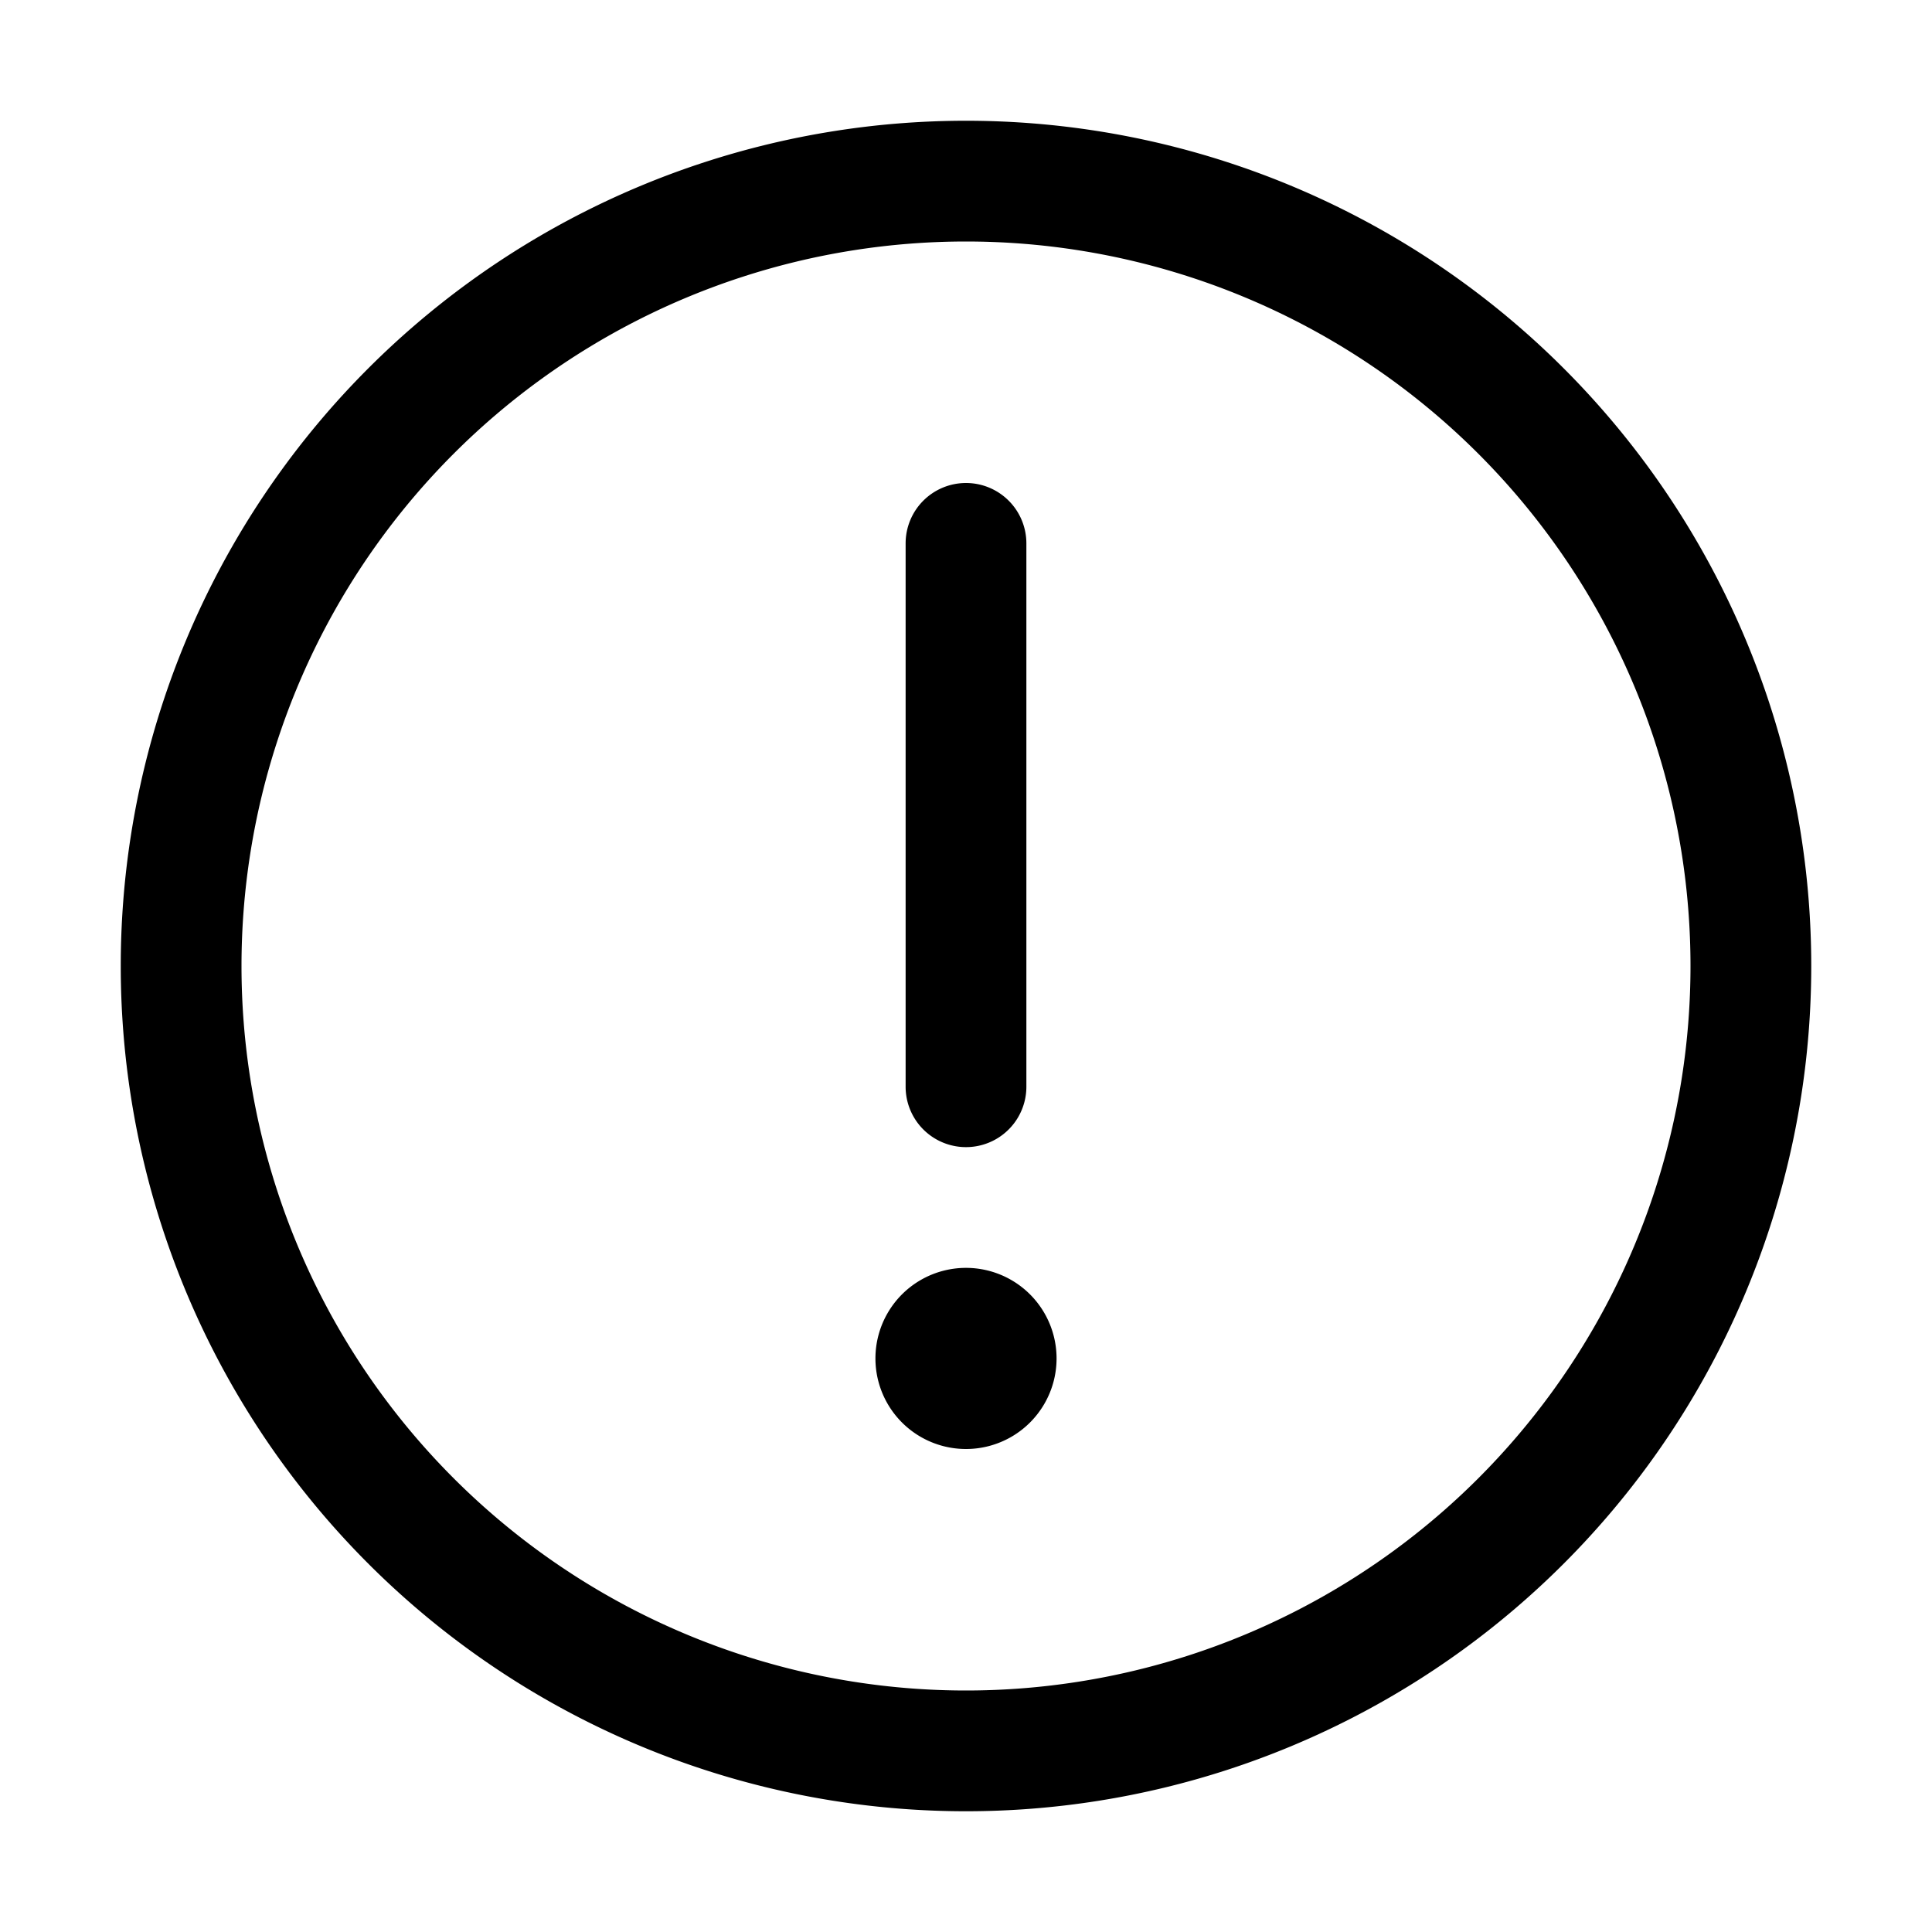 <?xml version="1.0" encoding="utf-8"?>
<svg width="800px" height="800px" viewBox="0 0 1024 1024" class="icon" xmlns="http://www.w3.org/2000/svg"><path fill="#000000" d="M512 64a448 448 0 110 896 448 448 0 010-896zm0 832a384 384 0 000-768 384 384 0 000 768zm48-176a48 48 0 11-96 0 48 48 0 0196 0zm-48-464a32 32 0 0132 32v288a32 32 0 01-64 0V288a32 32 0 0132-32z"/></svg>